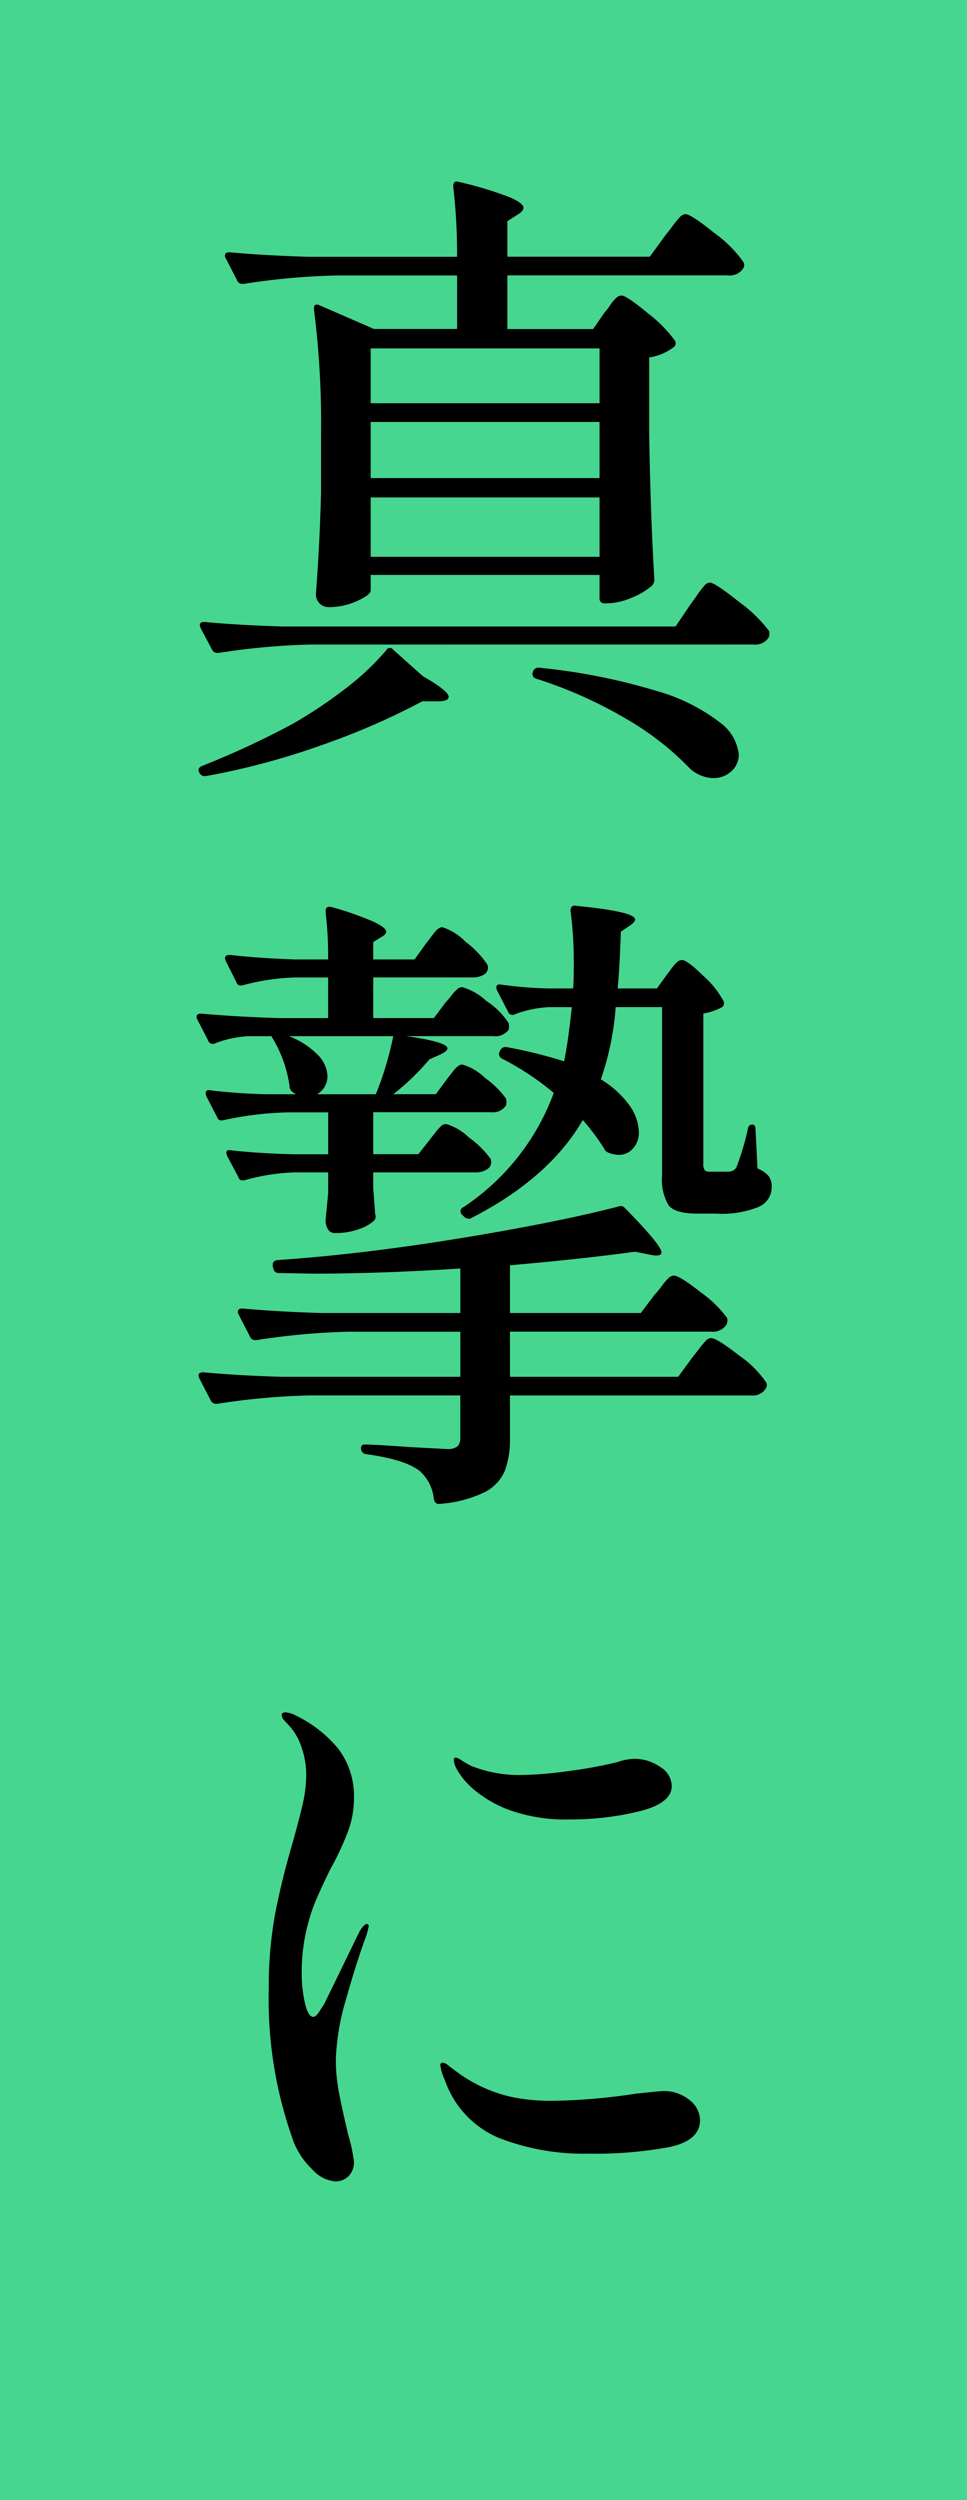<svg xmlns="http://www.w3.org/2000/svg" width="96" height="248" viewBox="0 0 96 248"><path fill="#47d68f" d="M0 0h96v248H0z"/><path d="M60.032 30.976a5.518 5.518 0 00.544-.7 4.087 4.087 0 01.608-.736.782.782 0 01.512-.224q.512 0 2.624 1.76a13.223 13.223 0 012.688 2.72.485.485 0 01-.128.64 5.364 5.364 0 01-2.432 1.024v7.616q.128 7.936.512 14.4a.868.868 0 01-.256.64 6.973 6.973 0 01-2.016 1.184 6.326 6.326 0 01-2.4.544h-.256a.453.453 0 01-.512-.512v-2.3H36.8v1.528q0 .448-1.344 1.056a6.757 6.757 0 01-2.816.608 1.2 1.2 0 01-.928-.384 1.284 1.284 0 01-.352-.9q.384-4.992.512-10.112v-5.7a89.524 89.524 0 00-.7-12.416v-.128q0-.512.512-.32l5.44 2.368h8.256v-5.304H33.344a68.615 68.615 0 00-9.152.832H24a.54.54 0 01-.448-.32L22.4 25.6a.371.371 0 01-.064-.256q0-.32.448-.32 3.52.32 7.808.448h14.784a56.735 56.735 0 00-.384-6.976q0-.64.576-.448a37 37 0 014.992 1.5q1.408.608 1.408 1.056 0 .32-.512.64l-1.088.7v3.52h14.144l1.536-2.112q.32-.384.672-.864a10.238 10.238 0 01.7-.864.945.945 0 01.608-.384q.576 0 2.912 1.888a12.144 12.144 0 012.848 2.848.581.581 0 010 .64 1.589 1.589 0 01-1.536.7H50.368v5.324h8.512zM59.52 40v-5.44H36.8V40zm0 1.856H36.8v5.568h22.72zM36.8 49.344v5.888h22.72v-5.888zm-5.952 14.592a68.615 68.615 0 00-9.152.832h-.128a.579.579 0 01-.512-.32L19.9 62.272l-.064-.256q0-.32.448-.32 3.456.32 7.744.448h39.04l1.472-2.176q.192-.256.64-.9a10.583 10.583 0 01.736-.96.784.784 0 01.544-.32q.512 0 2.912 1.92a14.057 14.057 0 012.976 2.88 1.308 1.308 0 010 .576 1.548 1.548 0 01-1.536.768zm7.488.576a.4.4 0 01.7-.064l2.944 2.624q2.56 1.472 2.56 2.048 0 .448-1.088.448H41.92a69.725 69.725 0 01-9.92 4.32 71.776 71.776 0 01-11.584 3.1h-.128a.577.577 0 01-.512-.384.261.261 0 01-.064-.192q0-.32.384-.448a85.962 85.962 0 008.96-4.16 45.611 45.611 0 005.184-3.456 25.71 25.71 0 004.096-3.836zm14.912 2.816a.487.487 0 01-.352-.288.414.414 0 01.032-.416v-.064a.561.561 0 01.64-.32 60.056 60.056 0 0111.616 2.3 18.392 18.392 0 016.3 3.136 4.521 4.521 0 011.856 3.136 2.2 2.2 0 01-.736 1.7 2.6 2.6 0 01-1.824.672 3.608 3.608 0 01-2.3-.96 28.486 28.486 0 00-6.112-4.8 43.586 43.586 0 00-9.12-4.096zm-10.56 45.7q.192-.256.544-.7a4.755 4.755 0 01.576-.64.726.726 0 01.48-.192 5.45 5.45 0 012.272 1.344 9.344 9.344 0 012.144 2.112.713.713 0 01.064.32.853.853 0 01-.448.736 1.97 1.97 0 01-1.088.288H37.056v1.6l.192 2.56a.58.58 0 01-.128.64 4.173 4.173 0 01-1.5.832 6.793 6.793 0 01-2.336.384.785.785 0 01-.736-.384 1.746 1.746 0 01-.224-.9l.256-2.688v-2.048h-3.2a20.437 20.437 0 00-5.056.768q-.512.128-.64-.256l-1.152-2.176-.064-.256q0-.384.512-.256 3.072.32 6.272.384h3.328v-4.16h-3.9a33.026 33.026 0 00-6.464.768q-.512.128-.64-.256l-1.096-2.116-.064-.256q0-.448.512-.32 2.688.32 5.5.384h2.944l-.384-.256a.868.868 0 01-.256-.64 12.635 12.635 0 00-1.792-4.864h-2.3a10.711 10.711 0 00-3.264.7.371.371 0 01-.256.064.454.454 0 01-.448-.32l-1.088-2.108a.371.371 0 01-.064-.256q0-.32.448-.32 3.52.32 7.808.448h4.8V96.96h-3.264a22.09 22.09 0 00-5.184.768q-.512.128-.64-.256L22.4 95.3l-.064-.256q0-.32.512-.32 2.816.32 6.4.448h3.328a37.66 37.66 0 00-.256-4.736q0-.64.64-.448a31.3 31.3 0 014.192 1.472q1.184.576 1.184.96 0 .256-.448.512l-.832.512v1.728h4.1l1.152-1.6q.256-.32.736-.96t.864-.64a5.519 5.519 0 012.3 1.44 9.455 9.455 0 012.176 2.272l.064.256a.831.831 0 01-.448.76 2.16 2.16 0 01-1.088.256h-9.856v4.032h6.016l1.152-1.536a7.789 7.789 0 00.544-.64 5.118 5.118 0 01.608-.672.782.782 0 01.512-.224 6.085 6.085 0 012.4 1.376A7.394 7.394 0 0150.5 101.5a1.616 1.616 0 010 .64 1.647 1.647 0 01-1.536.64H40.32q4.1.576 4.1 1.216 0 .256-.64.576l-1.152.512a23.514 23.514 0 01-3.584 3.456h4.224l1.088-1.472q.192-.256.672-.864t.864-.608a5.324 5.324 0 012.24 1.312 9.08 9.08 0 012.112 2.08 1.616 1.616 0 010 .64 1.523 1.523 0 01-1.472.7H37.056v4.16h4.48zM66.24 96.64l.48-.64a3.681 3.681 0 01.512-.576.726.726 0 01.48-.192q.512 0 2.112 1.568a9.2 9.2 0 011.984 2.464.485.485 0 01-.128.64 6.361 6.361 0 01-1.856.64v14.848a1.18 1.18 0 00.128.672.544.544 0 00.448.16h1.92a.969.969 0 00.768-.384A25.31 25.31 0 0074.24 112q.064-.448.448-.448.32 0 .32.512l.192 3.84a2.956 2.956 0 011.12.768 1.785 1.785 0 01.288 1.088 2.113 2.113 0 01-1.28 1.952 9.691 9.691 0 01-4.224.672h-1.856q-2.24 0-2.88-.832a5 5 0 01-.64-2.944V99.9H61.12a27.694 27.694 0 01-1.472 7.168 9.47 9.47 0 012.848 2.592 4.77 4.77 0 01.928 2.656 2.3 2.3 0 01-.576 1.6 1.823 1.823 0 01-1.408.64 2.742 2.742 0 01-.96-.192.748.748 0 01-.512-.448 21.974 21.974 0 00-2.112-2.816q-3.328 5.76-11.072 9.728a.371.371 0 01-.256.064.738.738 0 01-.512-.256l-.128-.128a.448.448 0 01.128-.768 23.223 23.223 0 008.96-11.328 27.344 27.344 0 00-5.12-3.392.5.5 0 01-.256-.7l.064-.128a.561.561 0 01.64-.32A44.4 44.4 0 0156 105.28q.384-1.792.768-5.376h-2.24a10.953 10.953 0 00-3.392.7.371.371 0 01-.256.064.454.454 0 01-.448-.32l-1.088-2.108a.712.712 0 01-.064-.32q0-.32.448-.256a40.808 40.808 0 004.608.384H56.9q.064-.832.064-2.56a39.26 39.26 0 00-.32-5.12q0-.64.576-.512 5.824.576 5.824 1.344 0 .256-.448.576l-.96.64q-.128 3.776-.32 5.632h3.9zm-37.568 6.144a7.9 7.9 0 012.912 1.888 3.189 3.189 0 01.928 2.08 2.08 2.08 0 01-1.024 1.792h5.824a32.534 32.534 0 001.728-5.76zm36.352 25.6a6.094 6.094 0 00.64-.768 6.094 6.094 0 01.64-.768.883.883 0 01.576-.32q.576 0 2.688 1.664a11.3 11.3 0 012.624 2.56 1.106 1.106 0 01-.064.64 1.657 1.657 0 01-1.6.7h-19.9v4.48h16.7l1.408-1.92q.256-.32.672-.864a8.5 8.5 0 01.672-.8.738.738 0 01.512-.256q.576 0 2.784 1.728a10.242 10.242 0 012.656 2.624.581.581 0 010 .64 1.523 1.523 0 01-1.472.7H50.624v4.224a8.877 8.877 0 01-.512 3.264 4.264 4.264 0 01-2.016 2.112 12.2 12.2 0 01-4.448 1.152h-.128q-.32 0-.448-.448a4.228 4.228 0 00-1.408-2.816q-1.472-1.152-5.312-1.664a.572.572 0 01-.512-.576.339.339 0 01.384-.384q.9 0 4.48.256l3.648.192a1.623 1.623 0 001.056-.256 1.157 1.157 0 00.288-.9v-4.16H30.72a68.613 68.613 0 00-9.152.832h-.128a.579.579 0 01-.512-.32l-1.152-2.232-.064-.256q0-.32.448-.32 3.456.32 7.744.448H45.7V132.1H34.624a68.618 68.618 0 00-9.152.832h-.192a.54.54 0 01-.448-.32l-1.152-2.24a.371.371 0 01-.064-.256q0-.32.448-.32 3.52.32 7.808.448H45.7v-4.416q-7.808.512-14.72.512l-3.328-.064a.519.519 0 01-.512-.448l-.064-.192v-.192q0-.384.448-.448 8.384-.576 18.016-2.144t15.84-3.168l.256-.064a.7.7 0 01.448.256q3.584 3.648 3.584 4.352 0 .448-1.024.256l-1.6-.32q-5.056.7-12.416 1.344v4.736h12.988zm-31.744 88a3.443 3.443 0 01-2.24-1.152 7.794 7.794 0 01-1.856-2.688 41.255 41.255 0 01-2.5-15.232 39.713 39.713 0 01.64-7.52q.64-3.3 1.728-7.008.7-2.5 1.024-3.936A13.1 13.1 0 0030.4 176a8.221 8.221 0 00-.48-2.72 5.737 5.737 0 00-1.312-2.208q-.128-.128-.384-.416a.846.846 0 01-.256-.544q0-.256.384-.256a2.479 2.479 0 011.024.32 12.52 12.52 0 014.16 3.232 7.769 7.769 0 011.6 5.088 9.223 9.223 0 01-.576 3.136 27.219 27.219 0 01-1.728 3.712q-.64 1.28-1.28 2.72a16.738 16.738 0 00-.96 2.72 18.343 18.343 0 00-.64 4.928 13.123 13.123 0 00.32 2.976q.32 1.376.832 1.376.256 0 .608-.544t.48-.736l3.52-7.232q.448-.7.7-.7.192 0 .192.256l-.192.768q-.96 2.56-2.016 6.3a23.6 23.6 0 00-1.056 6.112 17.586 17.586 0 00.32 3.328q.32 1.664.9 4.1a15.865 15.865 0 01.576 2.688 1.924 1.924 0 01-.544 1.472 1.846 1.846 0 01-1.312.508zm23.232-35.9a16.681 16.681 0 01-5.632-.832 11.547 11.547 0 01-3.52-1.888 7.4 7.4 0 01-2.048-2.336 1.993 1.993 0 01-.256-.832q0-.256.192-.256a2 2 0 01.64.32q.512.32.9.512a12.843 12.843 0 004.928.9 36.934 36.934 0 004.672-.384 45.4 45.4 0 004.928-.9 5.265 5.265 0 011.6-.32 4.489 4.489 0 012.624.8 2.287 2.287 0 011.152 1.888q0 1.728-3.264 2.528a28.95 28.95 0 01-6.916.796zm1.988 33.148a23.229 23.229 0 01-8.992-1.568 9.609 9.609 0 01-5.344-5.728 4.964 4.964 0 01-.448-1.472.226.226 0 01.256-.256.939.939 0 01.512.256q.32.256.512.384A14.442 14.442 0 0050.752 208a18.955 18.955 0 004.352.384 59.1 59.1 0 008-.7q2.432-.256 2.624-.256a4.031 4.031 0 012.752.9 2.612 2.612 0 011.02 1.972q0 2.048-3.1 2.688a40.246 40.246 0 01-7.9.644z"/></svg>